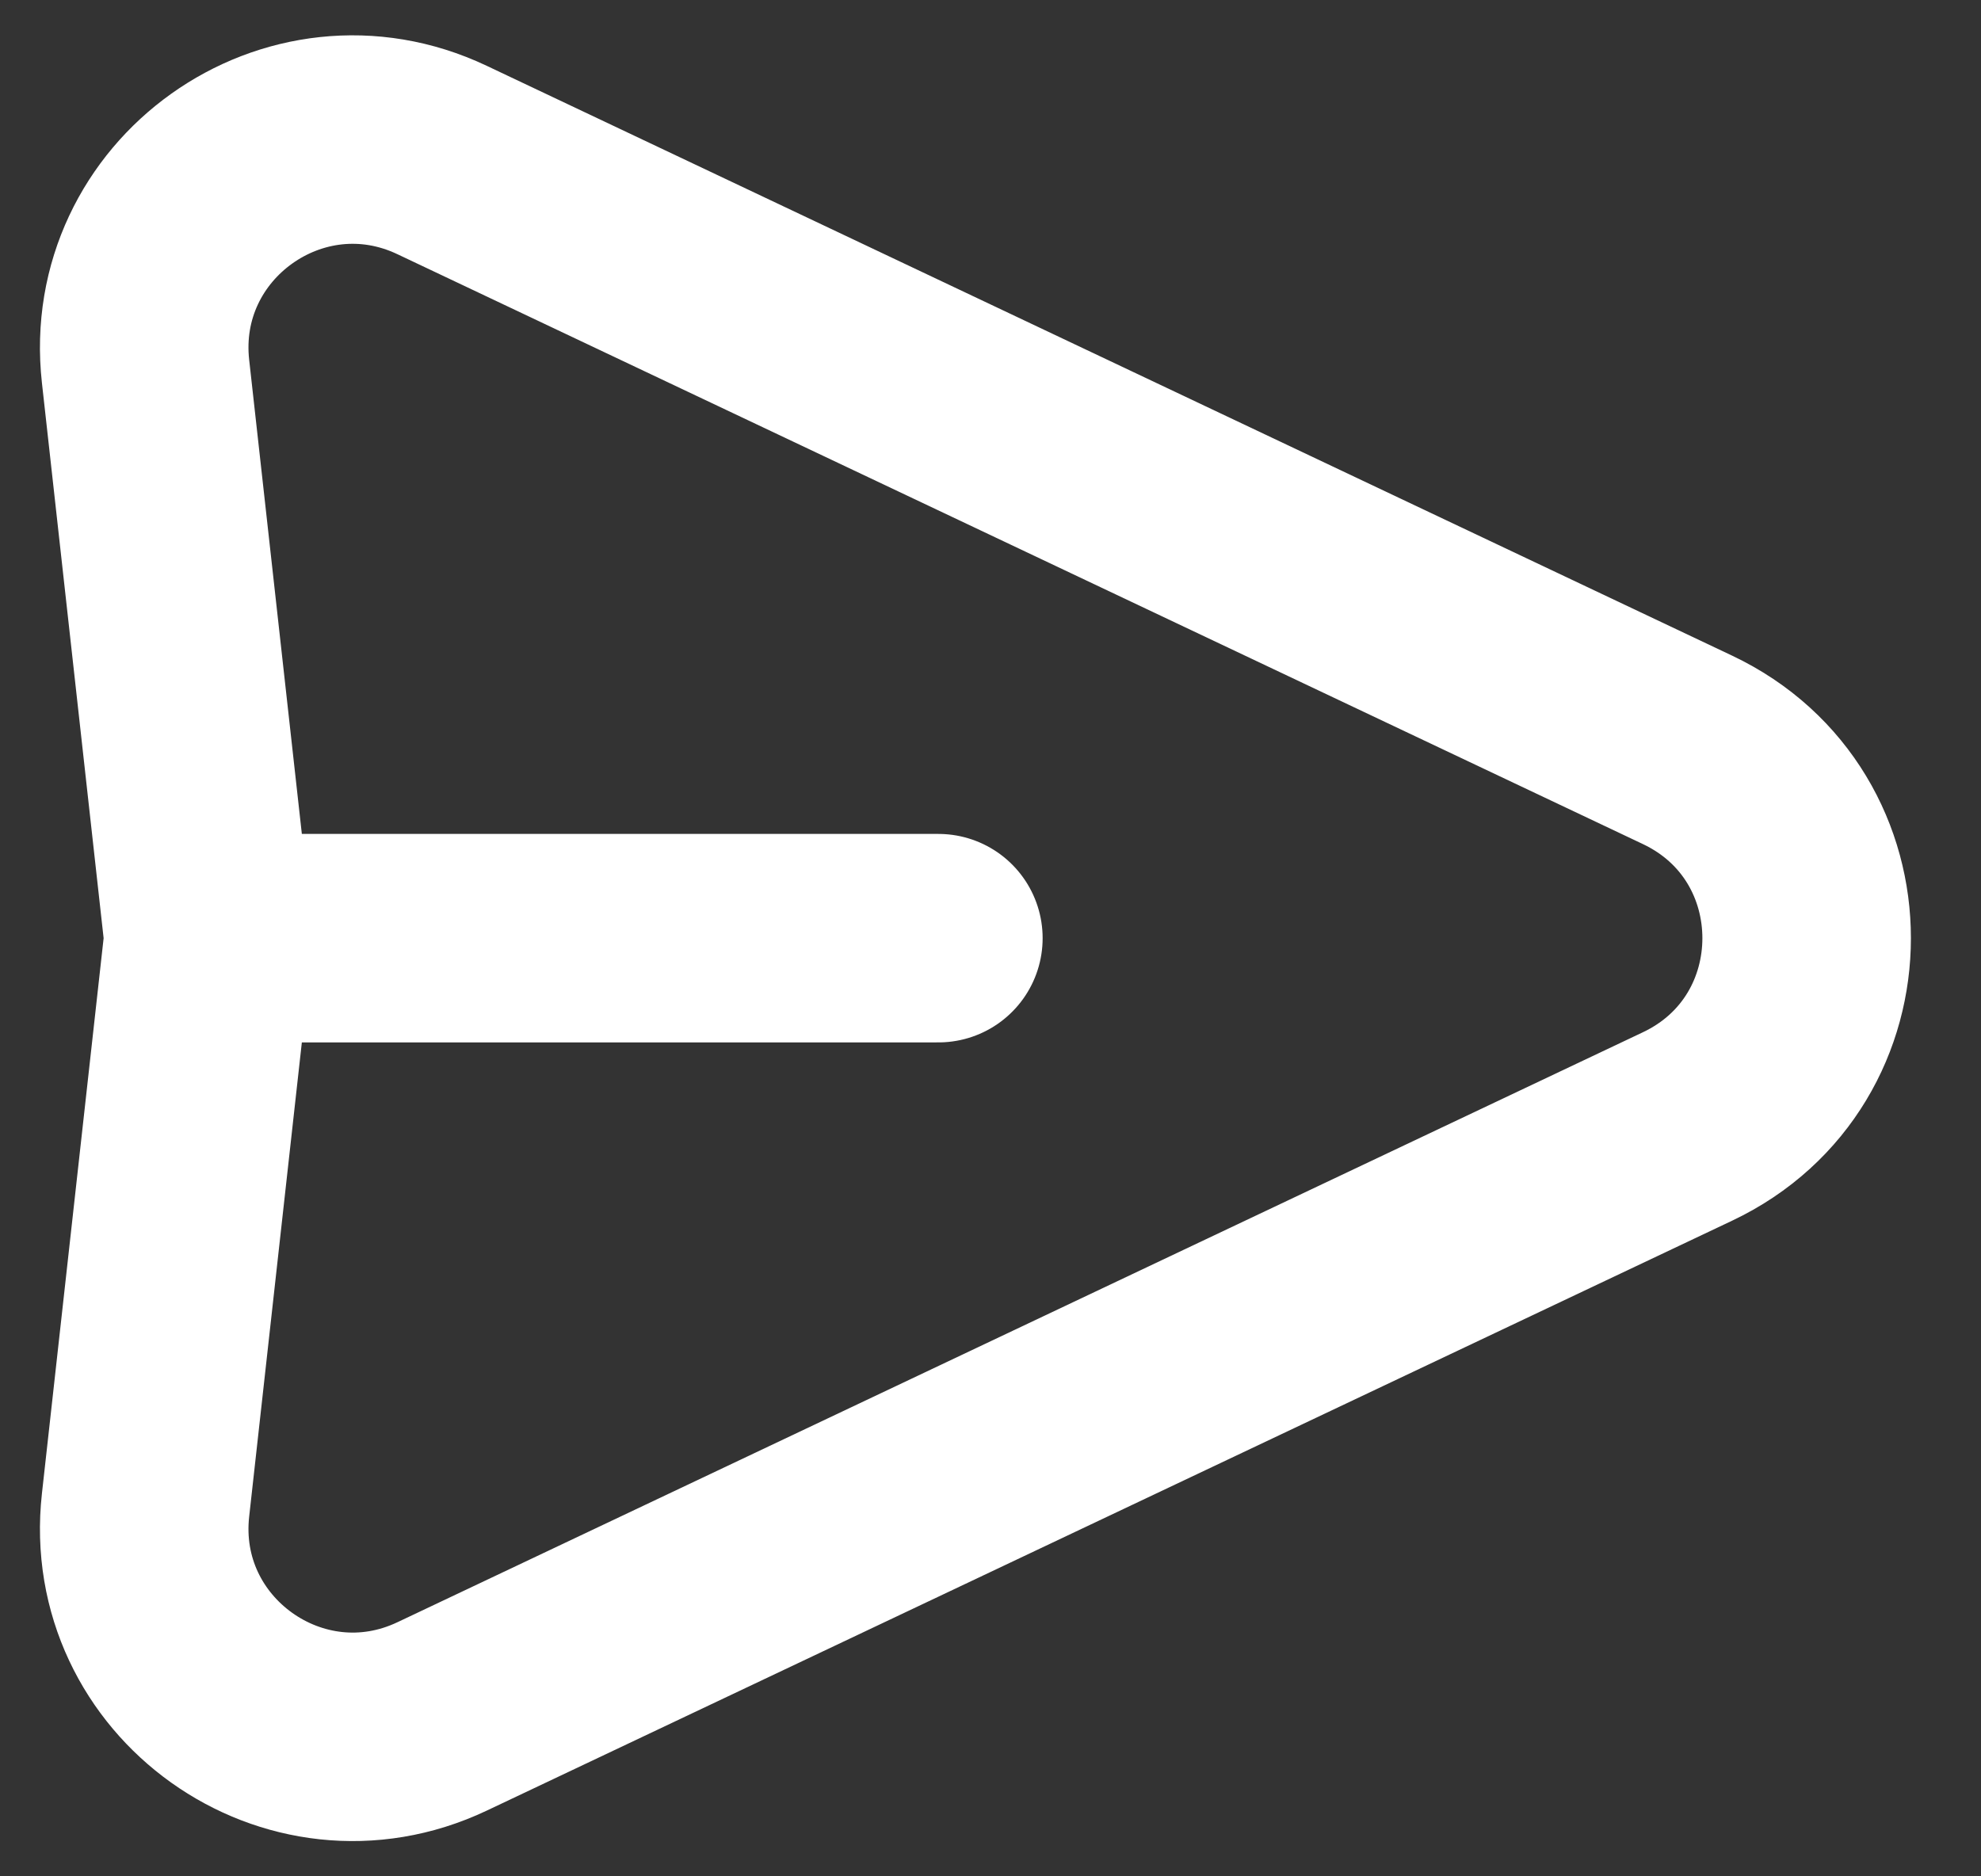 <svg width="19" height="18" viewBox="0 0 19 18" fill="none" xmlns="http://www.w3.org/2000/svg">
<rect x="0" y="0" width="19" height="18" fill="#333333" stroke="none"/>
<path d="M2 9L1.396 3.563C1.223 2.007 2.825 0.864 4.24 1.535L16.184 7.193C17.709 7.915 17.709 10.085 16.184 10.807L4.24 16.466C2.825 17.136 1.223 15.994 1.396 14.438L2 9ZM2 9H9" stroke="white" stroke-width="2" stroke-linecap="round" stroke-linejoin="round"/>
</svg>
